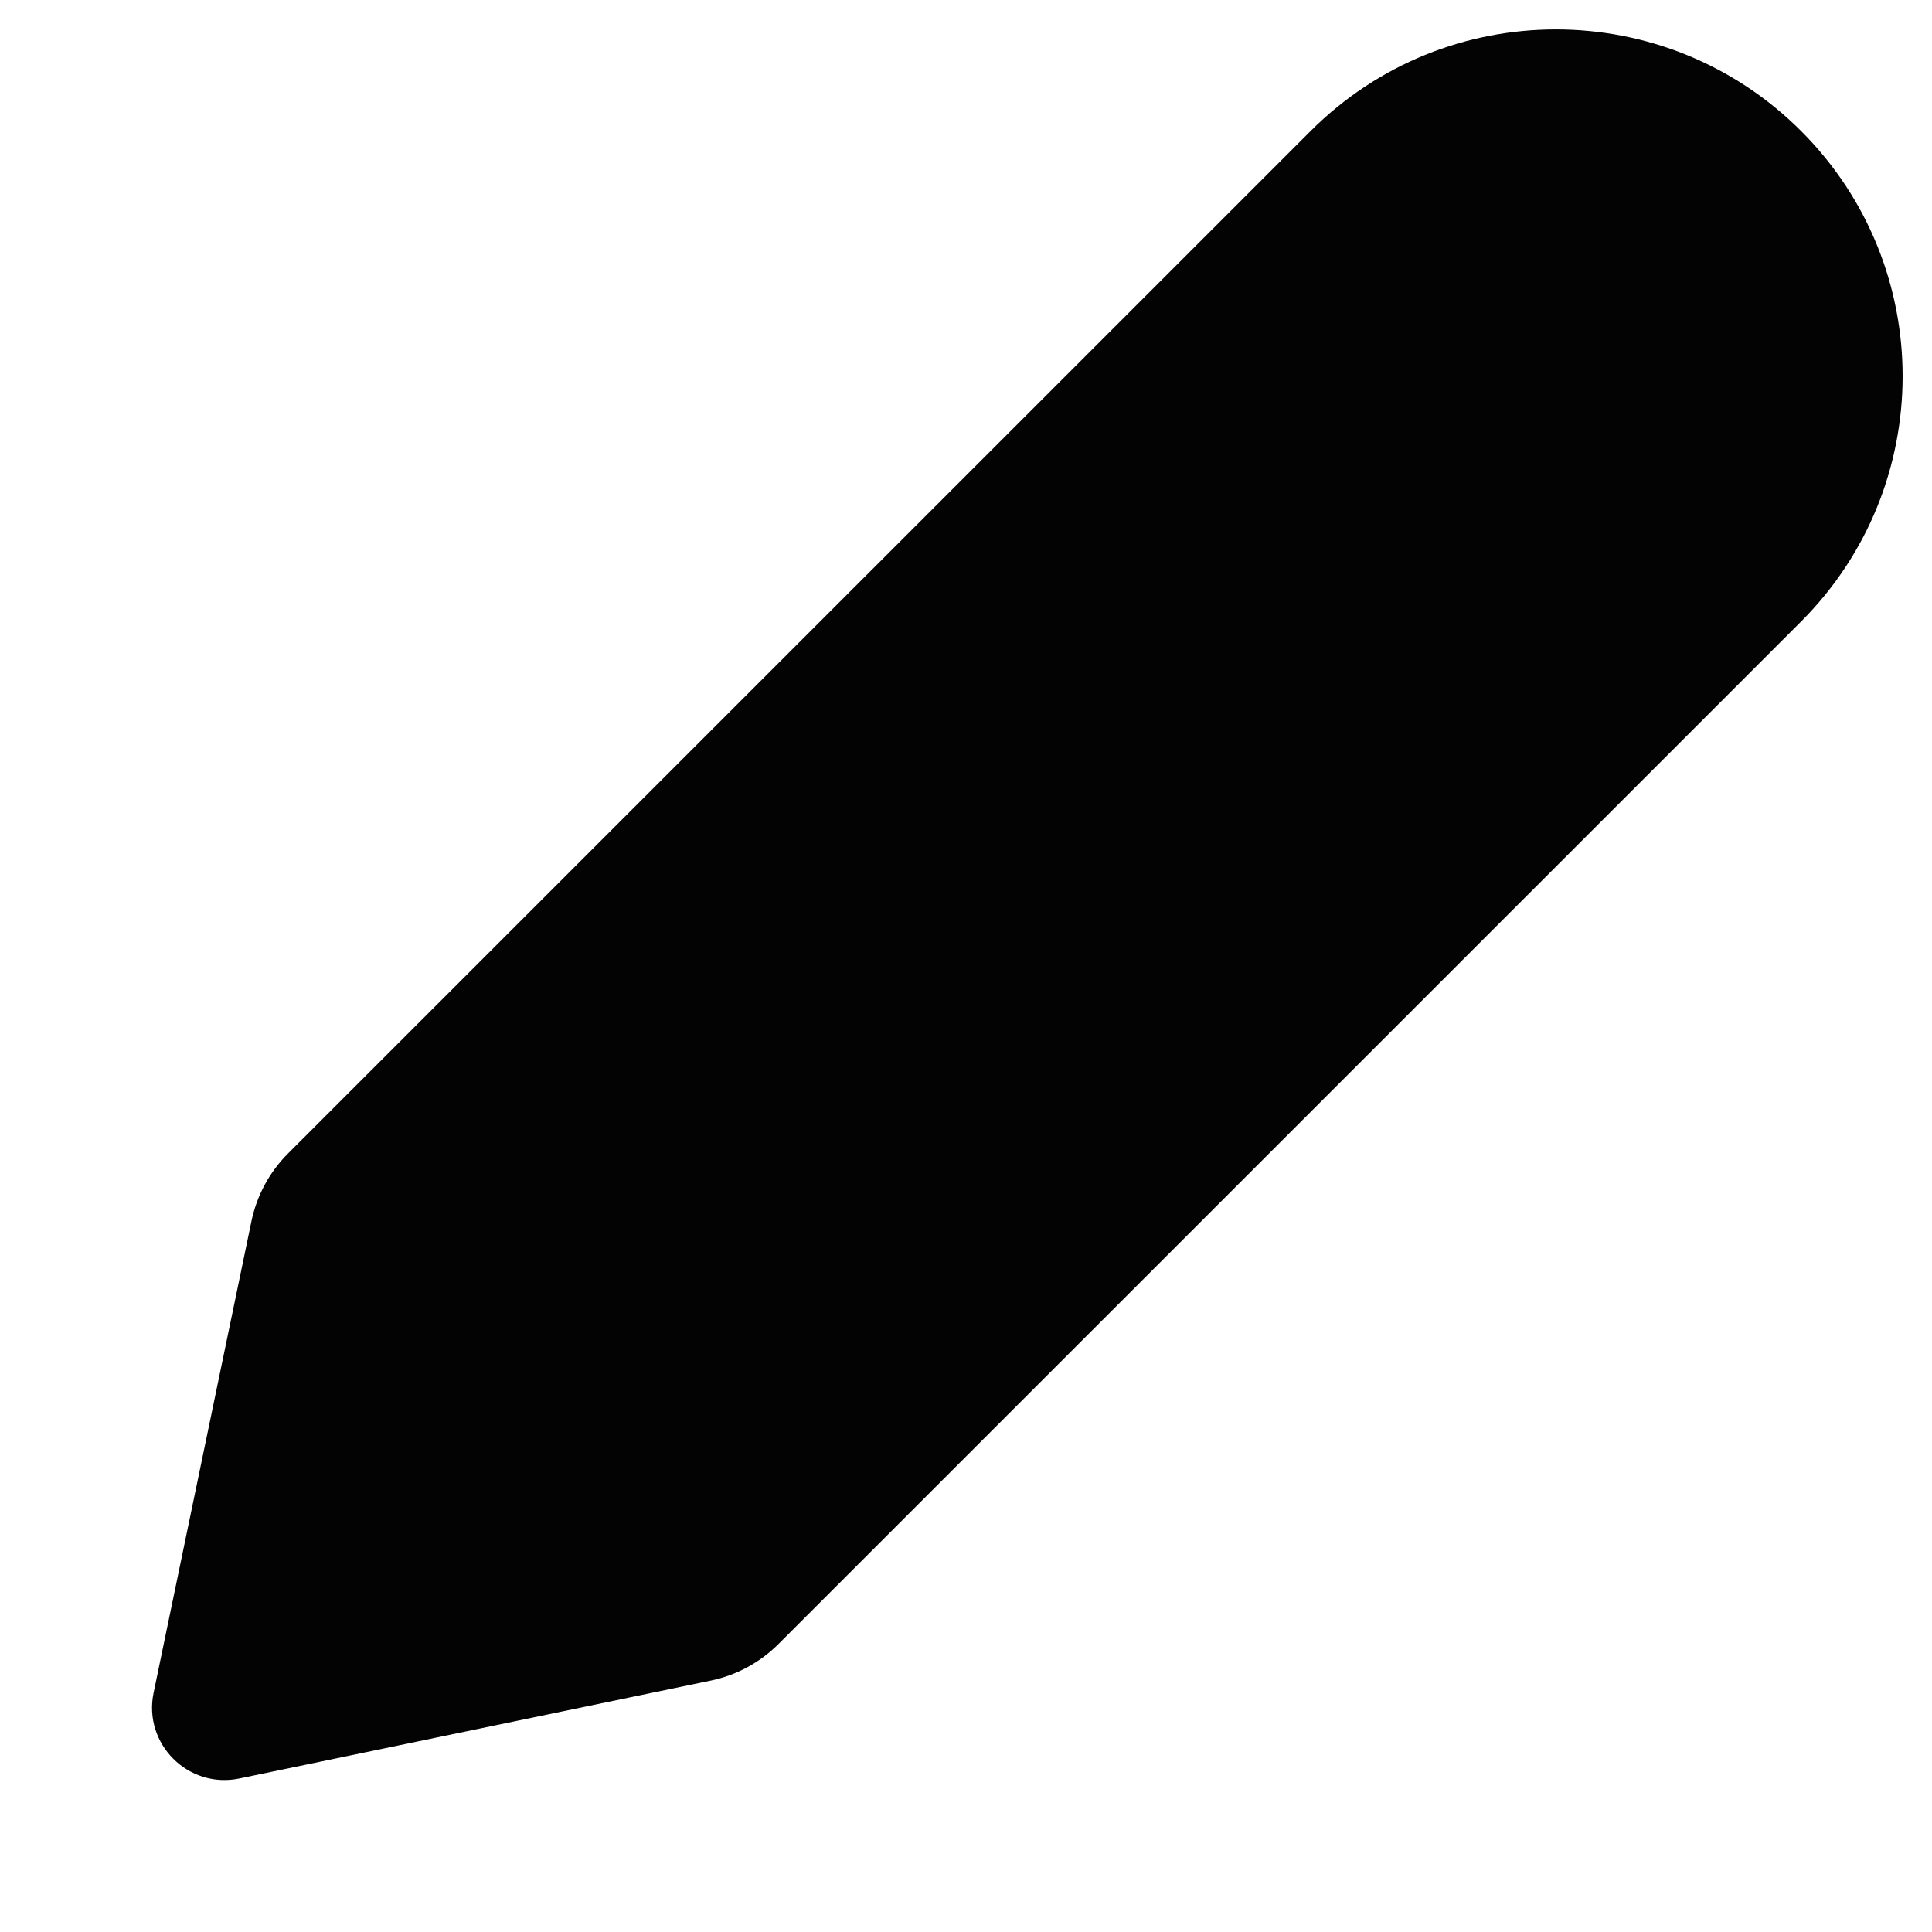 <svg width="16" height="16" viewBox="0 0 16 16" fill="none" xmlns="http://www.w3.org/2000/svg">
<g clip-path="url(#clip0_15882_14601)">
<path d="M10.854 1.085C11.976 -0.037 13.794 -0.037 14.916 1.085V1.085C16.037 2.206 16.037 4.025 14.916 5.147L6.447 13.615C6.293 13.769 6.098 13.874 5.886 13.918L1.981 14.729C1.558 14.816 1.184 14.442 1.272 14.019L2.082 10.115C2.126 9.902 2.231 9.707 2.385 9.553L10.854 1.085Z" fill="#030303"/>
</g>
<defs>
<clipPath id="clip0_15882_14601">
<rect width="16" height="16" fill="white"/>
</clipPath>
</defs>
</svg>
